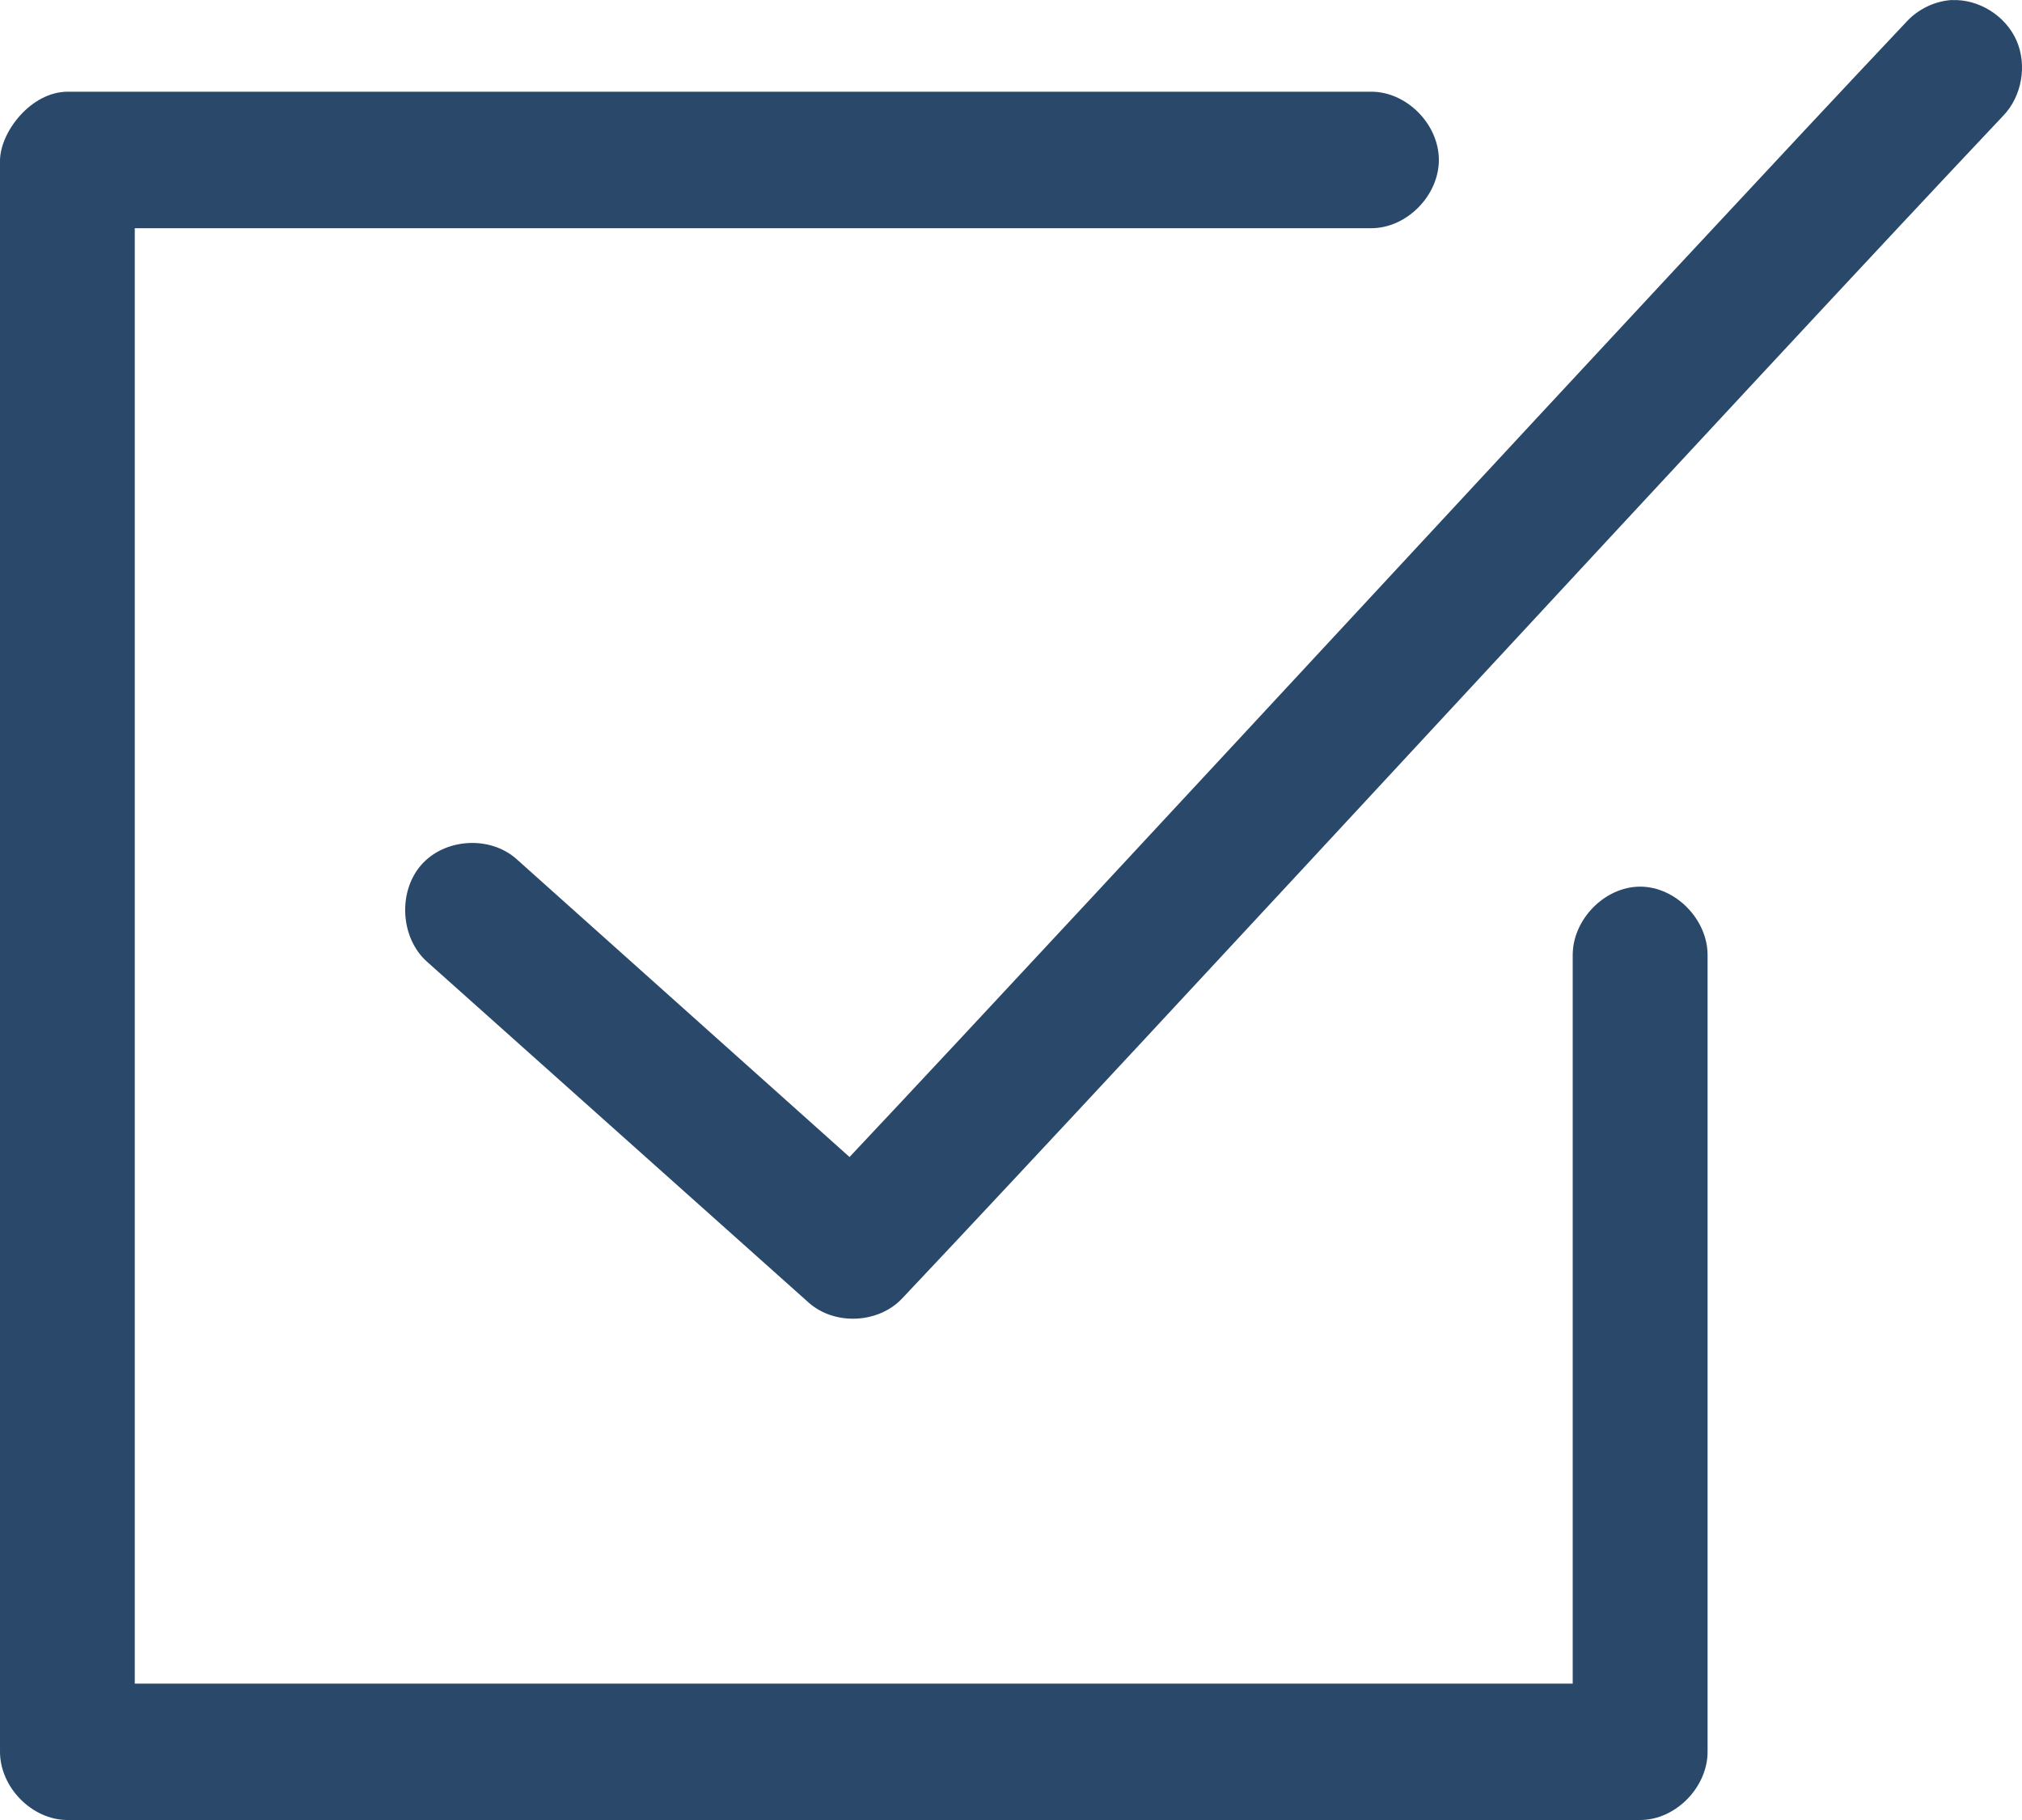 <?xml version="1.0" encoding="UTF-8"?> <svg xmlns="http://www.w3.org/2000/svg" width="20" height="18" viewBox="0 0 20 18" fill="none"> <path d="M19.306 0C19.136 0.011 18.97 0.091 18.855 0.218C16.476 2.738 11.023 8.657 8.403 11.443L5.111 8.498C4.849 8.262 4.399 8.289 4.167 8.554C3.934 8.819 3.96 9.275 4.222 9.51L8 12.884C8.256 13.111 8.689 13.091 8.924 12.841C11.403 10.217 17.353 3.75 19.813 1.146C19.999 0.954 20.053 0.644 19.945 0.399C19.836 0.154 19.571 -0.011 19.306 0.001L19.306 0ZM3.96624e-05 1.582V17.325C3.96624e-05 17.678 0.318 18 0.667 18H16.223C16.572 18 16.89 17.678 16.89 17.325V9.454C16.895 9.097 16.575 8.769 16.223 8.769C15.871 8.769 15.551 9.097 15.556 9.454V16.651H1.333V2.257H13.556C13.908 2.262 14.232 1.938 14.232 1.582C14.232 1.225 13.908 0.902 13.556 0.907H0.667C0.31 0.909 0.007 1.297 0 1.582L3.96624e-05 1.582Z" fill="#29486A"></path> </svg> 